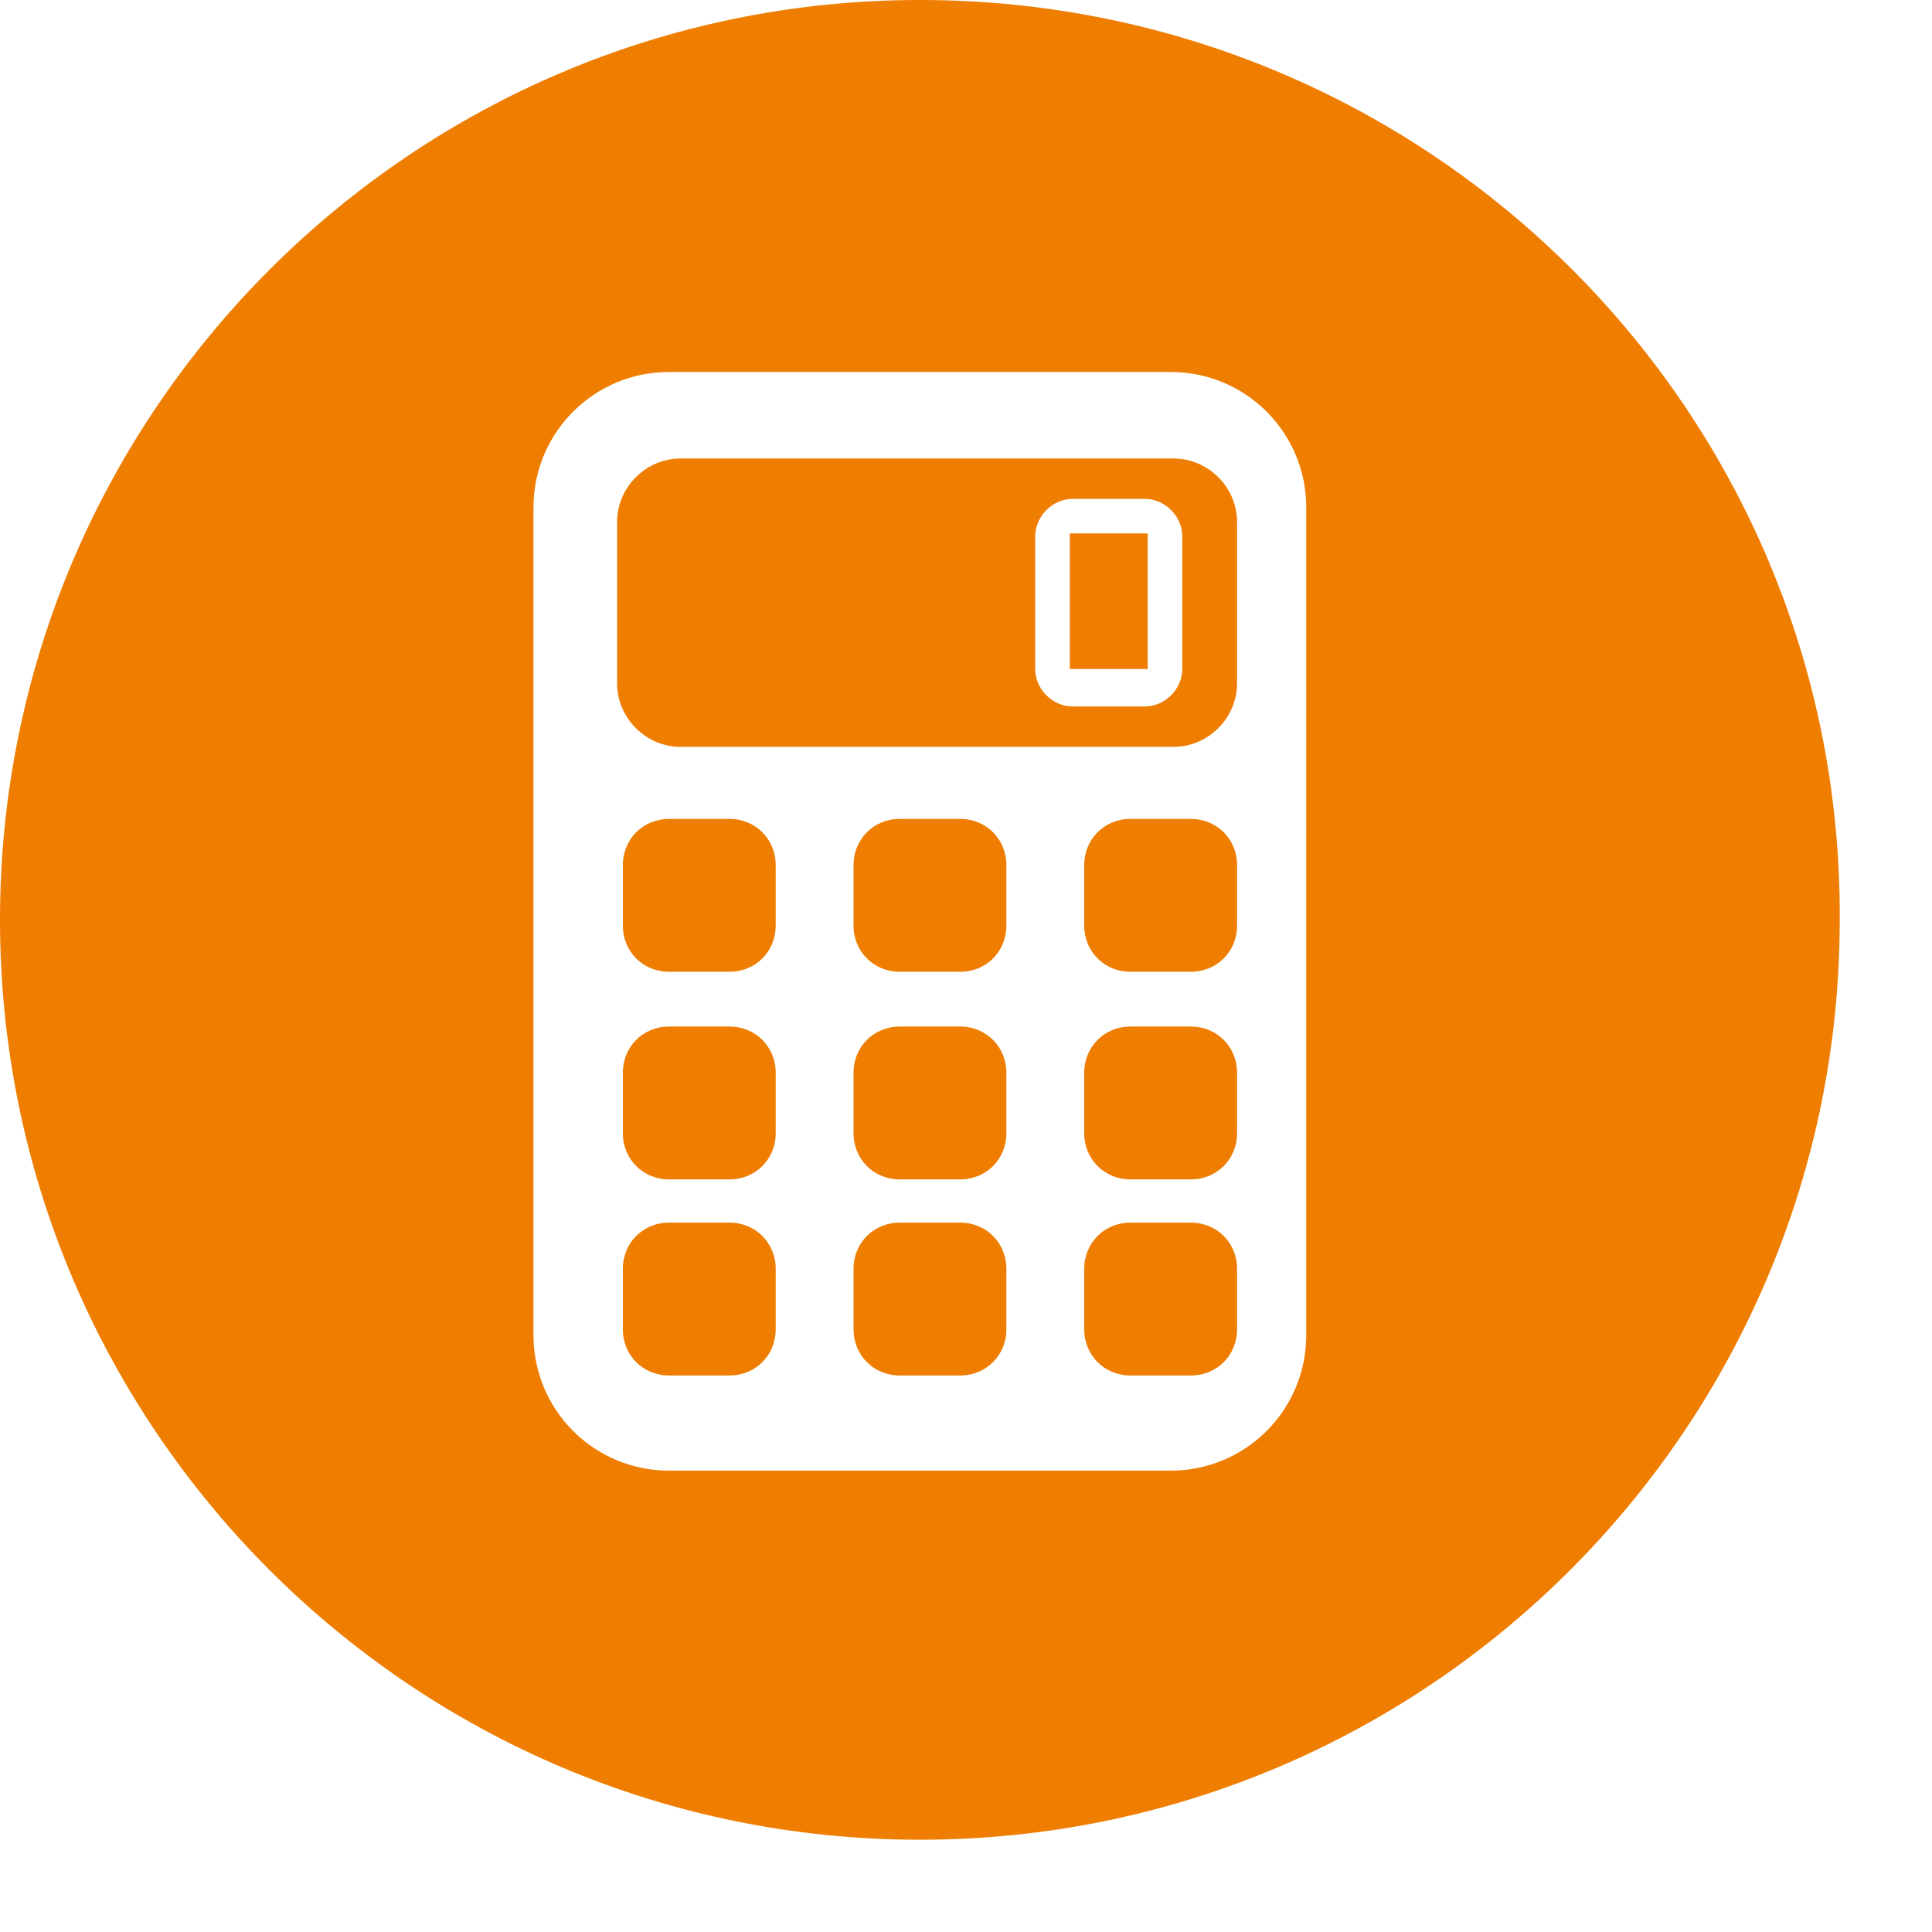 <svg version="1.1" id="Capa_1" xmlns="http://www.w3.org/2000/svg" xmlns:xlink="http://www.w3.org/1999/xlink" x="0px" y="0px"
	 viewBox="0 0 67 67" style="enable-background:new 0 0 67 67;" xml:space="preserve">
<style type="text/css">
	.st0{fill:#EE7D00;}
</style>
<path class="st0" d="M31.9,0C14.3,0,0,14.3,0,31.9c0,17.6,14.3,31.9,31.9,31.9c17.6,0,31.9-14.3,31.9-31.9C63.9,14.3,49.6,0,31.9,0z
	 M45.3,46.3c0,2.6-2.1,4.7-4.7,4.7H23.2c-2.6,0-4.7-2.1-4.7-4.7V17.6c0-2.6,2.1-4.7,4.7-4.7h17.4c2.6,0,4.7,2.1,4.7,4.7V46.3z
	 M25.3,33.7h-2.1c-0.9,0-1.6-0.7-1.6-1.6v-2.1c0-0.9,0.7-1.6,1.6-1.6h2.1c0.9,0,1.6,0.7,1.6,1.6v2.1C26.9,33,26.2,33.7,25.3,33.7z
	 M33.3,33.7h-2.1c-0.9,0-1.6-0.7-1.6-1.6v-2.1c0-0.9,0.7-1.6,1.6-1.6h2.1c0.9,0,1.6,0.7,1.6,1.6v2.1C34.9,33,34.2,33.7,33.3,33.7z
	 M41.3,33.7h-2.1c-0.9,0-1.6-0.7-1.6-1.6v-2.1c0-0.9,0.7-1.6,1.6-1.6h2.1c0.9,0,1.6,0.7,1.6,1.6v2.1C42.9,33,42.2,33.7,41.3,33.7z
	 M25.3,40.9h-2.1c-0.9,0-1.6-0.7-1.6-1.6v-2.1c0-0.9,0.7-1.6,1.6-1.6h2.1c0.9,0,1.6,0.7,1.6,1.6v2.1C26.9,40.2,26.2,40.9,25.3,40.9z
	 M33.3,40.9h-2.1c-0.9,0-1.6-0.7-1.6-1.6v-2.1c0-0.9,0.7-1.6,1.6-1.6h2.1c0.9,0,1.6,0.7,1.6,1.6v2.1C34.9,40.2,34.2,40.9,33.3,40.9z
	 M41.3,40.9h-2.1c-0.9,0-1.6-0.7-1.6-1.6v-2.1c0-0.9,0.7-1.6,1.6-1.6h2.1c0.9,0,1.6,0.7,1.6,1.6v2.1C42.9,40.2,42.2,40.9,41.3,40.9z
	 M25.3,47.7h-2.1c-0.9,0-1.6-0.7-1.6-1.6v-2.1c0-0.9,0.7-1.6,1.6-1.6h2.1c0.9,0,1.6,0.7,1.6,1.6v2.1C26.9,47,26.2,47.7,25.3,47.7z
	 M33.3,47.7h-2.1c-0.9,0-1.6-0.7-1.6-1.6v-2.1c0-0.9,0.7-1.6,1.6-1.6h2.1c0.9,0,1.6,0.7,1.6,1.6v2.1C34.9,47,34.2,47.7,33.3,47.7z
	 M41.3,47.7h-2.1c-0.9,0-1.6-0.7-1.6-1.6v-2.1c0-0.9,0.7-1.6,1.6-1.6h2.1c0.9,0,1.6,0.7,1.6,1.6v2.1C42.9,47,42.2,47.7,41.3,47.7z
	 M40.7,15.9H23.6c-1.2,0-2.2,1-2.2,2.2v5.6c0,1.2,1,2.2,2.2,2.2h17.1c1.2,0,2.2-1,2.2-2.2v-5.6C42.9,16.9,41.9,15.9,40.7,15.9z
	 M41,23.2c0,0.7-0.6,1.3-1.3,1.3h-2.5c-0.7,0-1.3-0.6-1.3-1.3v-4.6c0-0.7,0.6-1.3,1.3-1.3h2.5c0.7,0,1.3,0.6,1.3,1.3V23.2z
	 M39.8,23.2h-2.7v-4.7h2.7V23.2z"/>
</svg>
